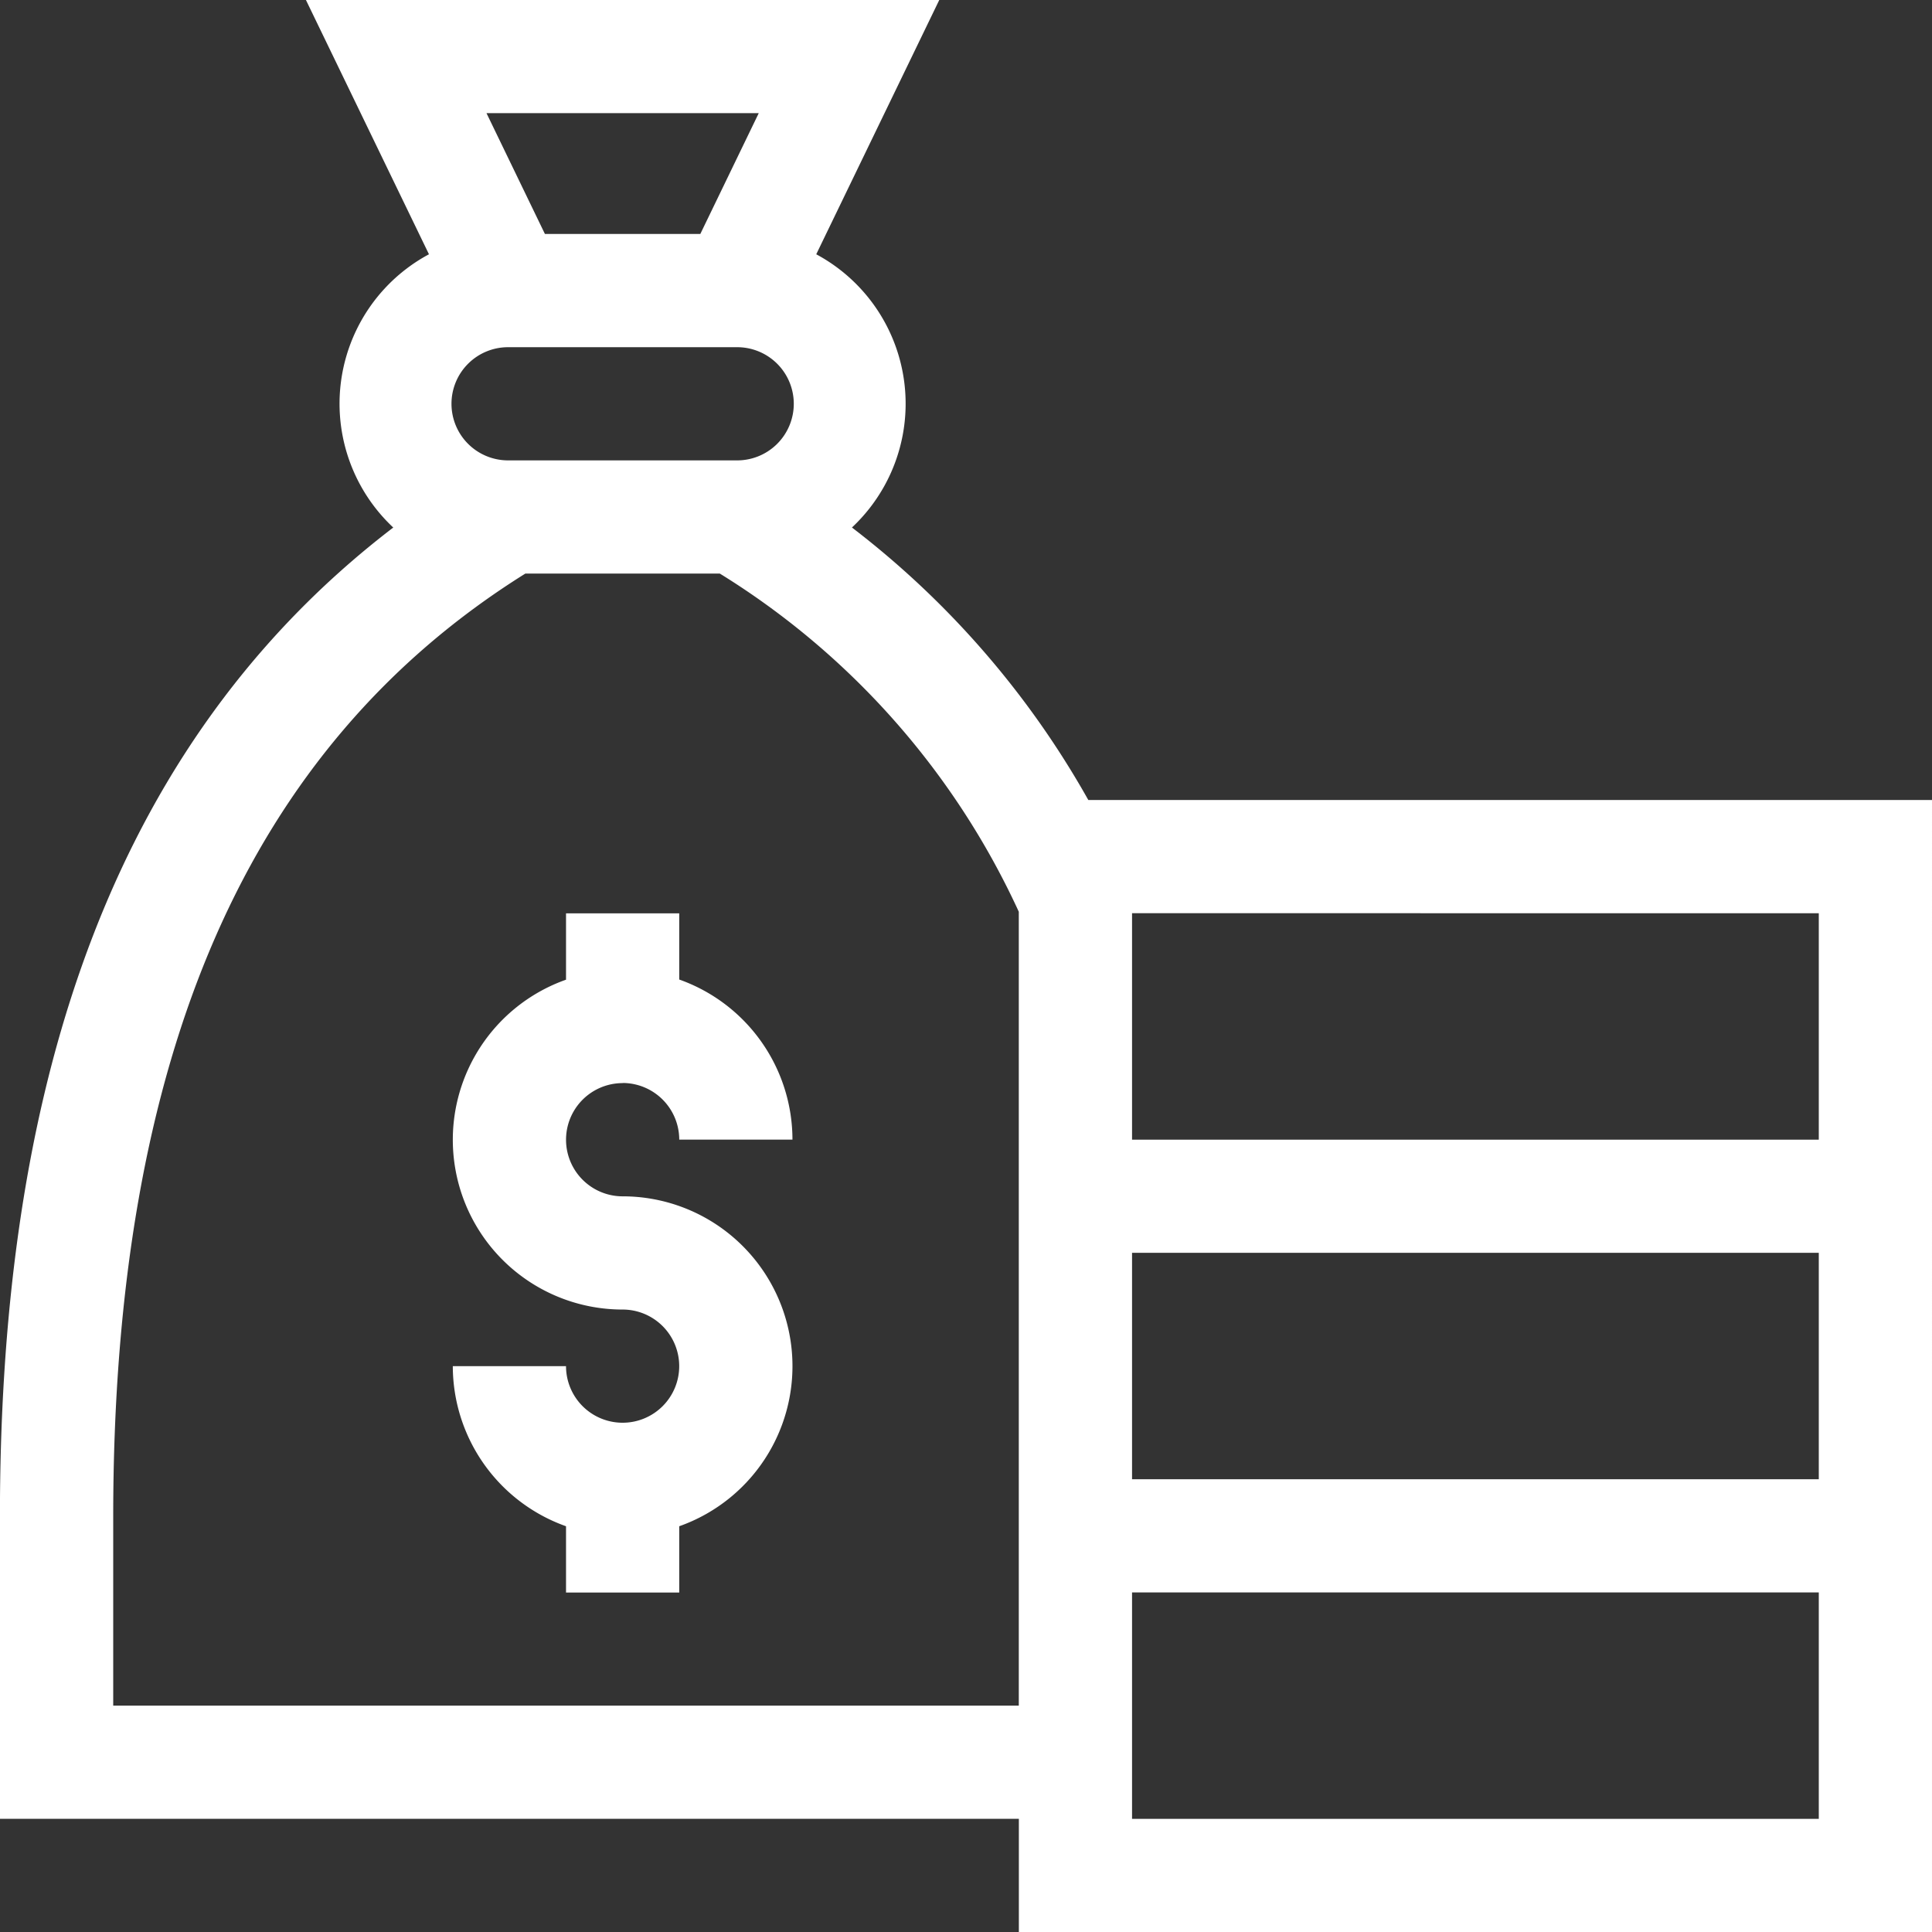 <svg xmlns="http://www.w3.org/2000/svg" width="59.538" height="59.539" viewBox="0 0 59.538 59.539">
  <rect x="0" y="0" width="59.538" height="59.539" fill="#333333" stroke="none"/>
  <g id="Group_356" data-name="Group 356" transform="translate(0 0)">
    <path id="Path_624" data-name="Path 624" d="M261.887,312.094a5.226,5.226,0,0,0-1.1-8.42l3.791-7.836H245.061l3.791,7.836a5.226,5.226,0,0,0-1.1,8.421c-9.419,7.209-12.121,18.622-12.121,30.482v9.311h31.4v3.489h28.14V320.491h-26A27.57,27.57,0,0,0,261.887,312.094Zm-10.555-2.069a1.744,1.744,0,1,1,0-3.487h6.977a1.744,1.744,0,1,1,0,3.487Zm7.683-10.7-1.8,3.722h-4.79l-1.8-3.722ZM239.122,348.4v-5.822c0-14.21,4.156-23.722,12.7-29.064h5.994a24.03,24.03,0,0,1,9.213,10.421V348.4Zm52.56,3.489H270.519v-6.978h21.163Zm-21.163-10.466v-6.978h21.163v6.978Zm21.163-17.442v6.978H270.519V323.98Z" transform="translate(-235.633 -295.838)" fill="#fff"/>
    <path id="Path_625" data-name="Path 625" d="M251.11,321.728a1.747,1.747,0,0,1,1.744,1.745h3.489a5.239,5.239,0,0,0-3.489-4.933V316.5h-3.489v2.045a5.232,5.232,0,0,0,1.745,10.165,1.744,1.744,0,1,1-1.745,1.745h-3.489a5.243,5.243,0,0,0,3.489,4.933v2.043h3.489v-2.043a5.233,5.233,0,0,0-1.744-10.167,1.744,1.744,0,1,1,0-3.489Z" transform="translate(-231.922 -288.354)" fill="#fff"/>
  </g>
</svg>
